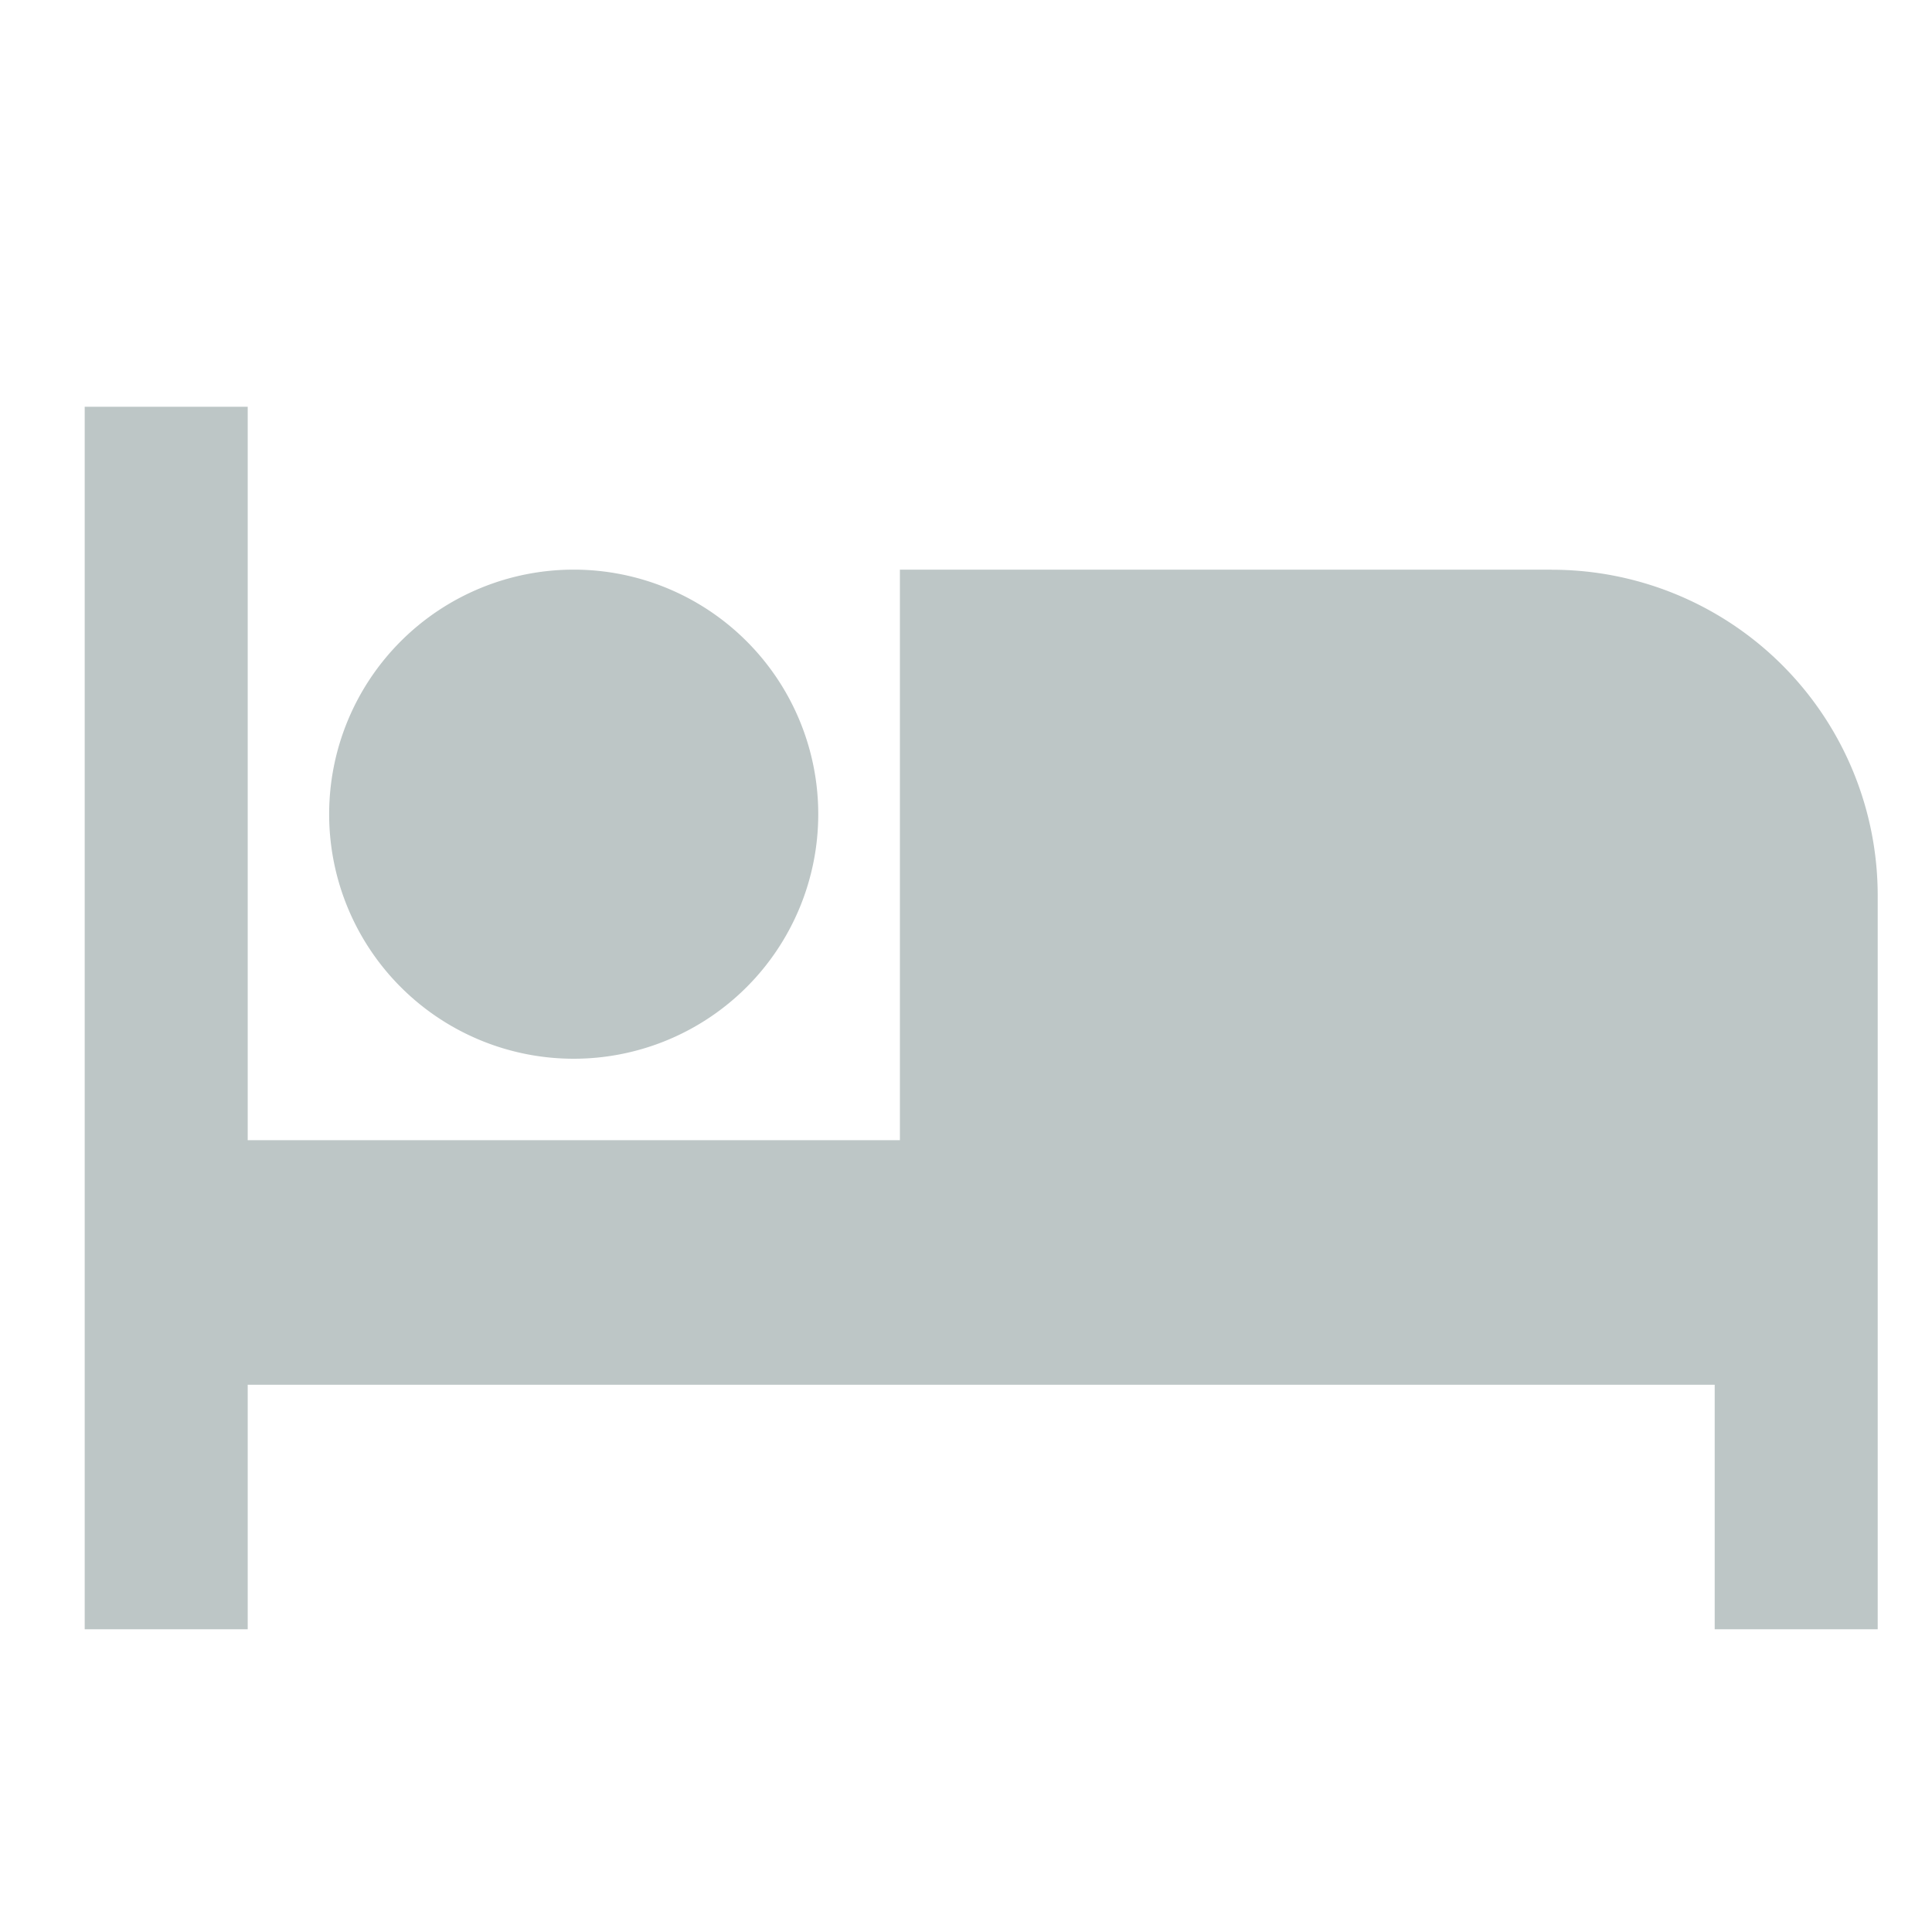 <svg width="19" height="19" fill="none" xmlns="http://www.w3.org/2000/svg"><g clip-path="url(#clip0_2007_3334)"><path d="M5.642 10.412a2.405 2.405 0 100-4.81 2.405 2.405 0 000 4.81zm9.618-4.81H8.85v5.611H2.436V4H.833v12.023h1.603v-2.405h14.427v2.405h1.603V8.809a3.204 3.204 0 00-3.206-3.206z" fill="#BDC6C6"/></g><defs><clipPath id="clip0_2007_3334"><path fill="#fff" transform="translate(.833 .5)" d="M0 0h18v18H0z"/></clipPath></defs></svg>